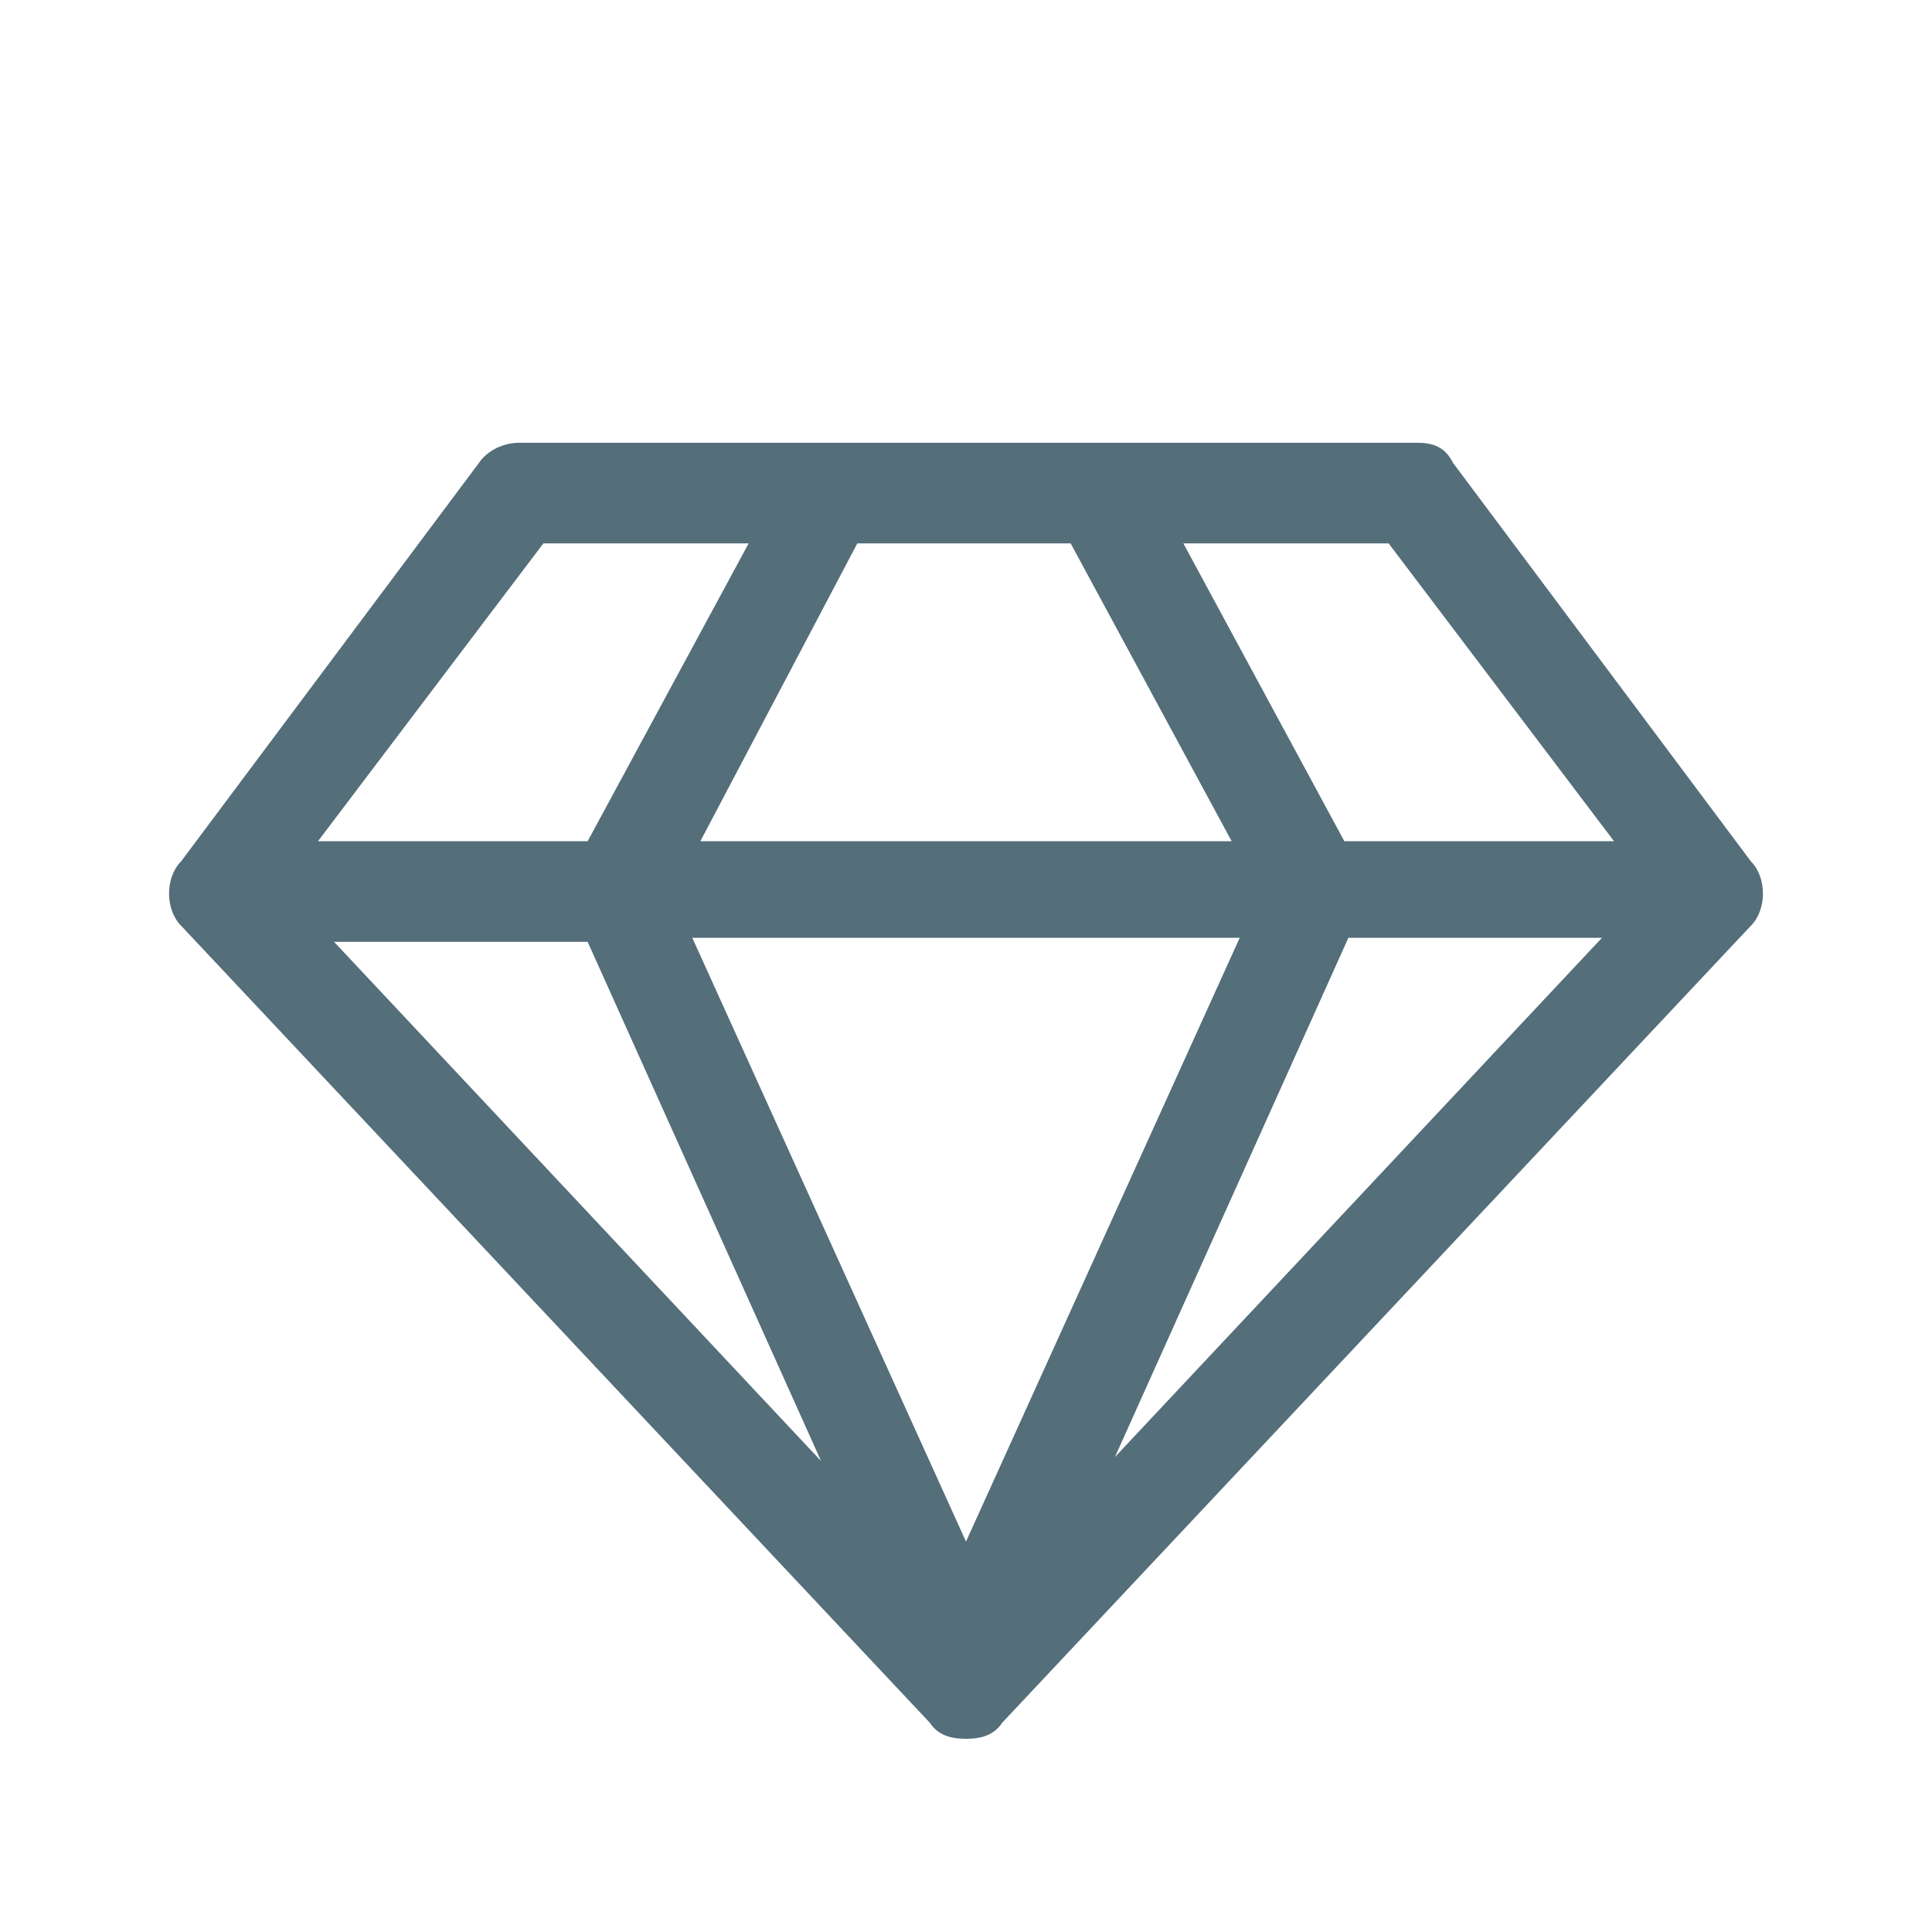 <?xml version="1.0" encoding="utf-8"?>
<!-- Generator: Adobe Illustrator 19.2.1, SVG Export Plug-In . SVG Version: 6.00 Build 0)  -->
<svg version="1.1" id="Ebene_1" xmlns="http://www.w3.org/2000/svg" xmlns:xlink="http://www.w3.org/1999/xlink" x="0px" y="0px"
	 viewBox="0 0 48 48" style="enable-background:new 0 0 48 48;" xml:space="preserve">
<style type="text/css">
	.st0{fill:#546E7A;}
</style>
<path class="st0" d="M8.3,23.4l12.1,12.9l-5.8-12.9H8.3z M24,38.3l6.8-15H17.2L24,38.3z M14.6,20.9l4-7.4h-5.1l-5.6,7.4H14.6z
	 M27.7,36.2l12.1-12.9h-6.3L27.7,36.2z M17.4,20.9h13.2l-4-7.4h-5.3L17.4,20.9z M33.4,20.9h6.7l-5.6-7.4h-5.1L33.4,20.9z M36.1,11.5
	l7.4,9.9c0.2,0.2,0.3,0.5,0.3,0.8s-0.1,0.6-0.3,0.8L24.9,42.8c-0.2,0.3-0.5,0.4-0.9,0.4c-0.4,0-0.7-0.1-0.9-0.4L4.5,23
	c-0.2-0.2-0.3-0.5-0.3-0.8s0.1-0.6,0.3-0.8l7.4-9.9c0.2-0.3,0.6-0.5,1-0.5h22.3C35.6,11,35.9,11.1,36.1,11.5z"/>
</svg>
